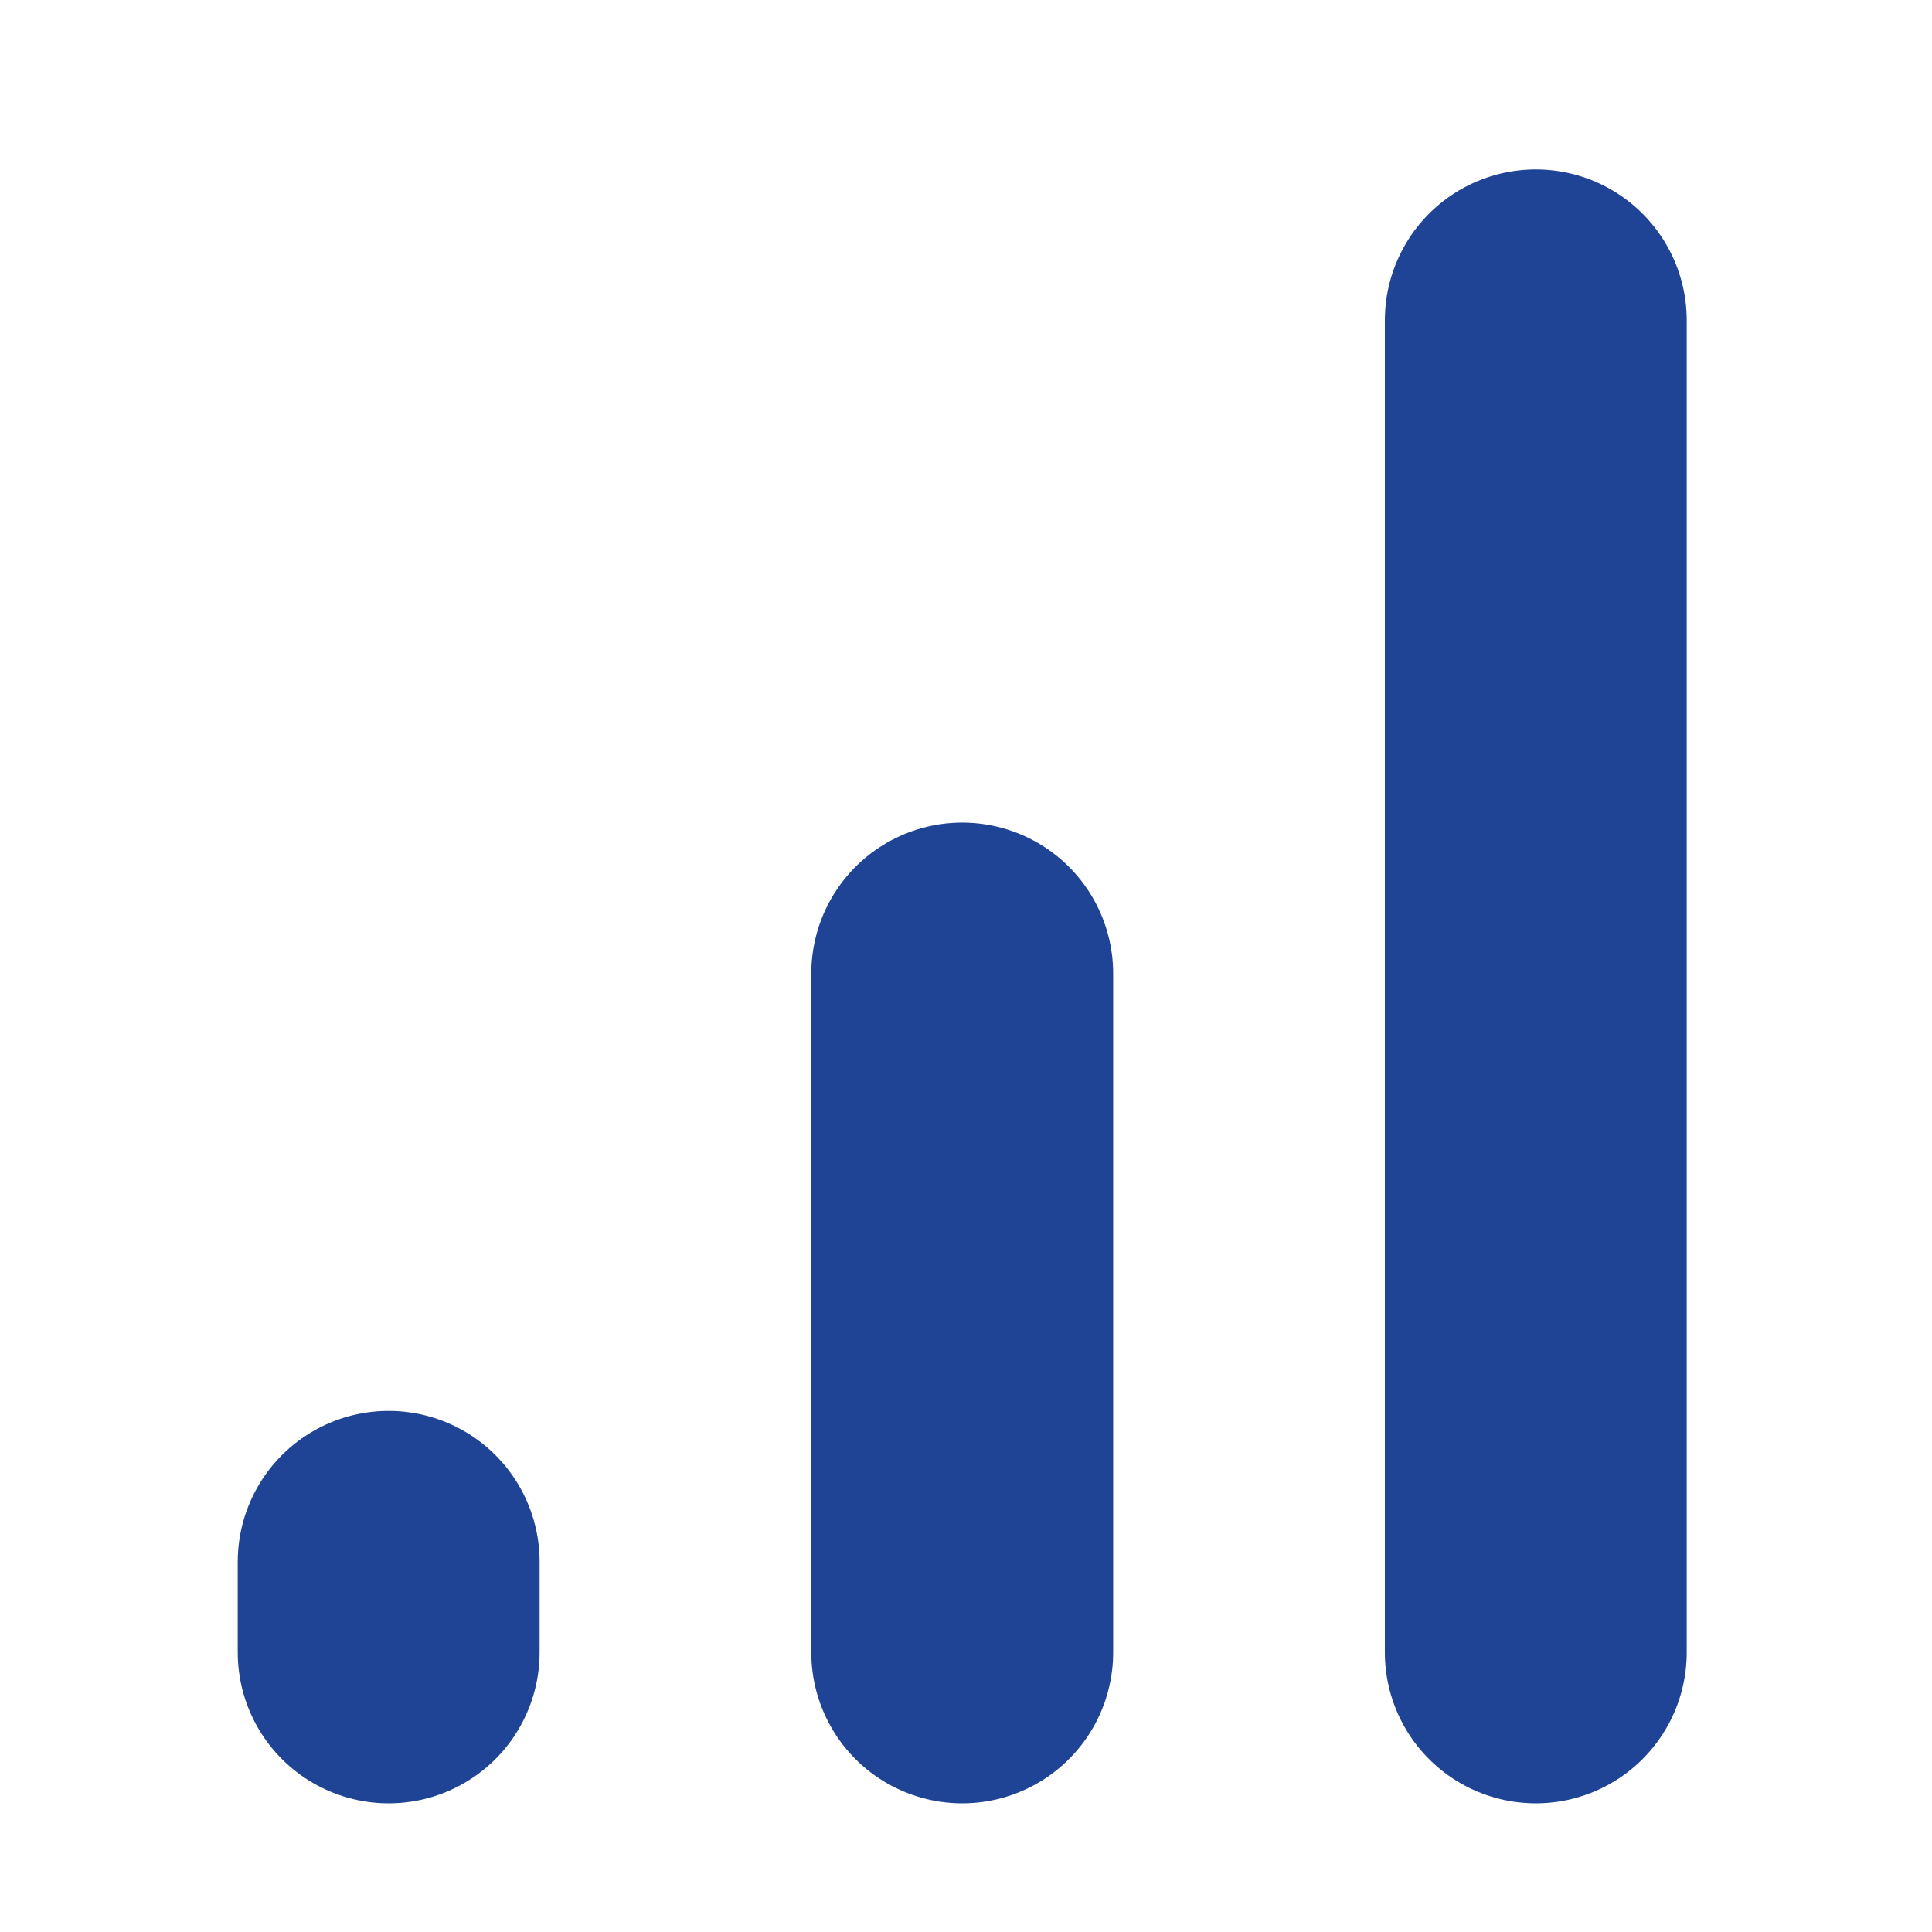 <?xml version="1.0" encoding="UTF-8"?>
<svg id="_2" data-name=" 2" xmlns="http://www.w3.org/2000/svg" version="1.1" viewBox="0 0 512 512">
  <defs>
    <style>
      .cls-1 {
        fill: none;
        stroke: #204495;
        stroke-linecap: round;
        stroke-linejoin: round;
        stroke-width: 80px;
      }
    </style>
  </defs>
  <line class="cls-1" x1="103" y1="437.9" x2="103" y2="413.9"/>
  <line class="cls-1" x1="255" y1="437.9" x2="255" y2="258"/>
  <line class="cls-1" x1="407" y1="437.9" x2="407" y2="84.9"/>
</svg>